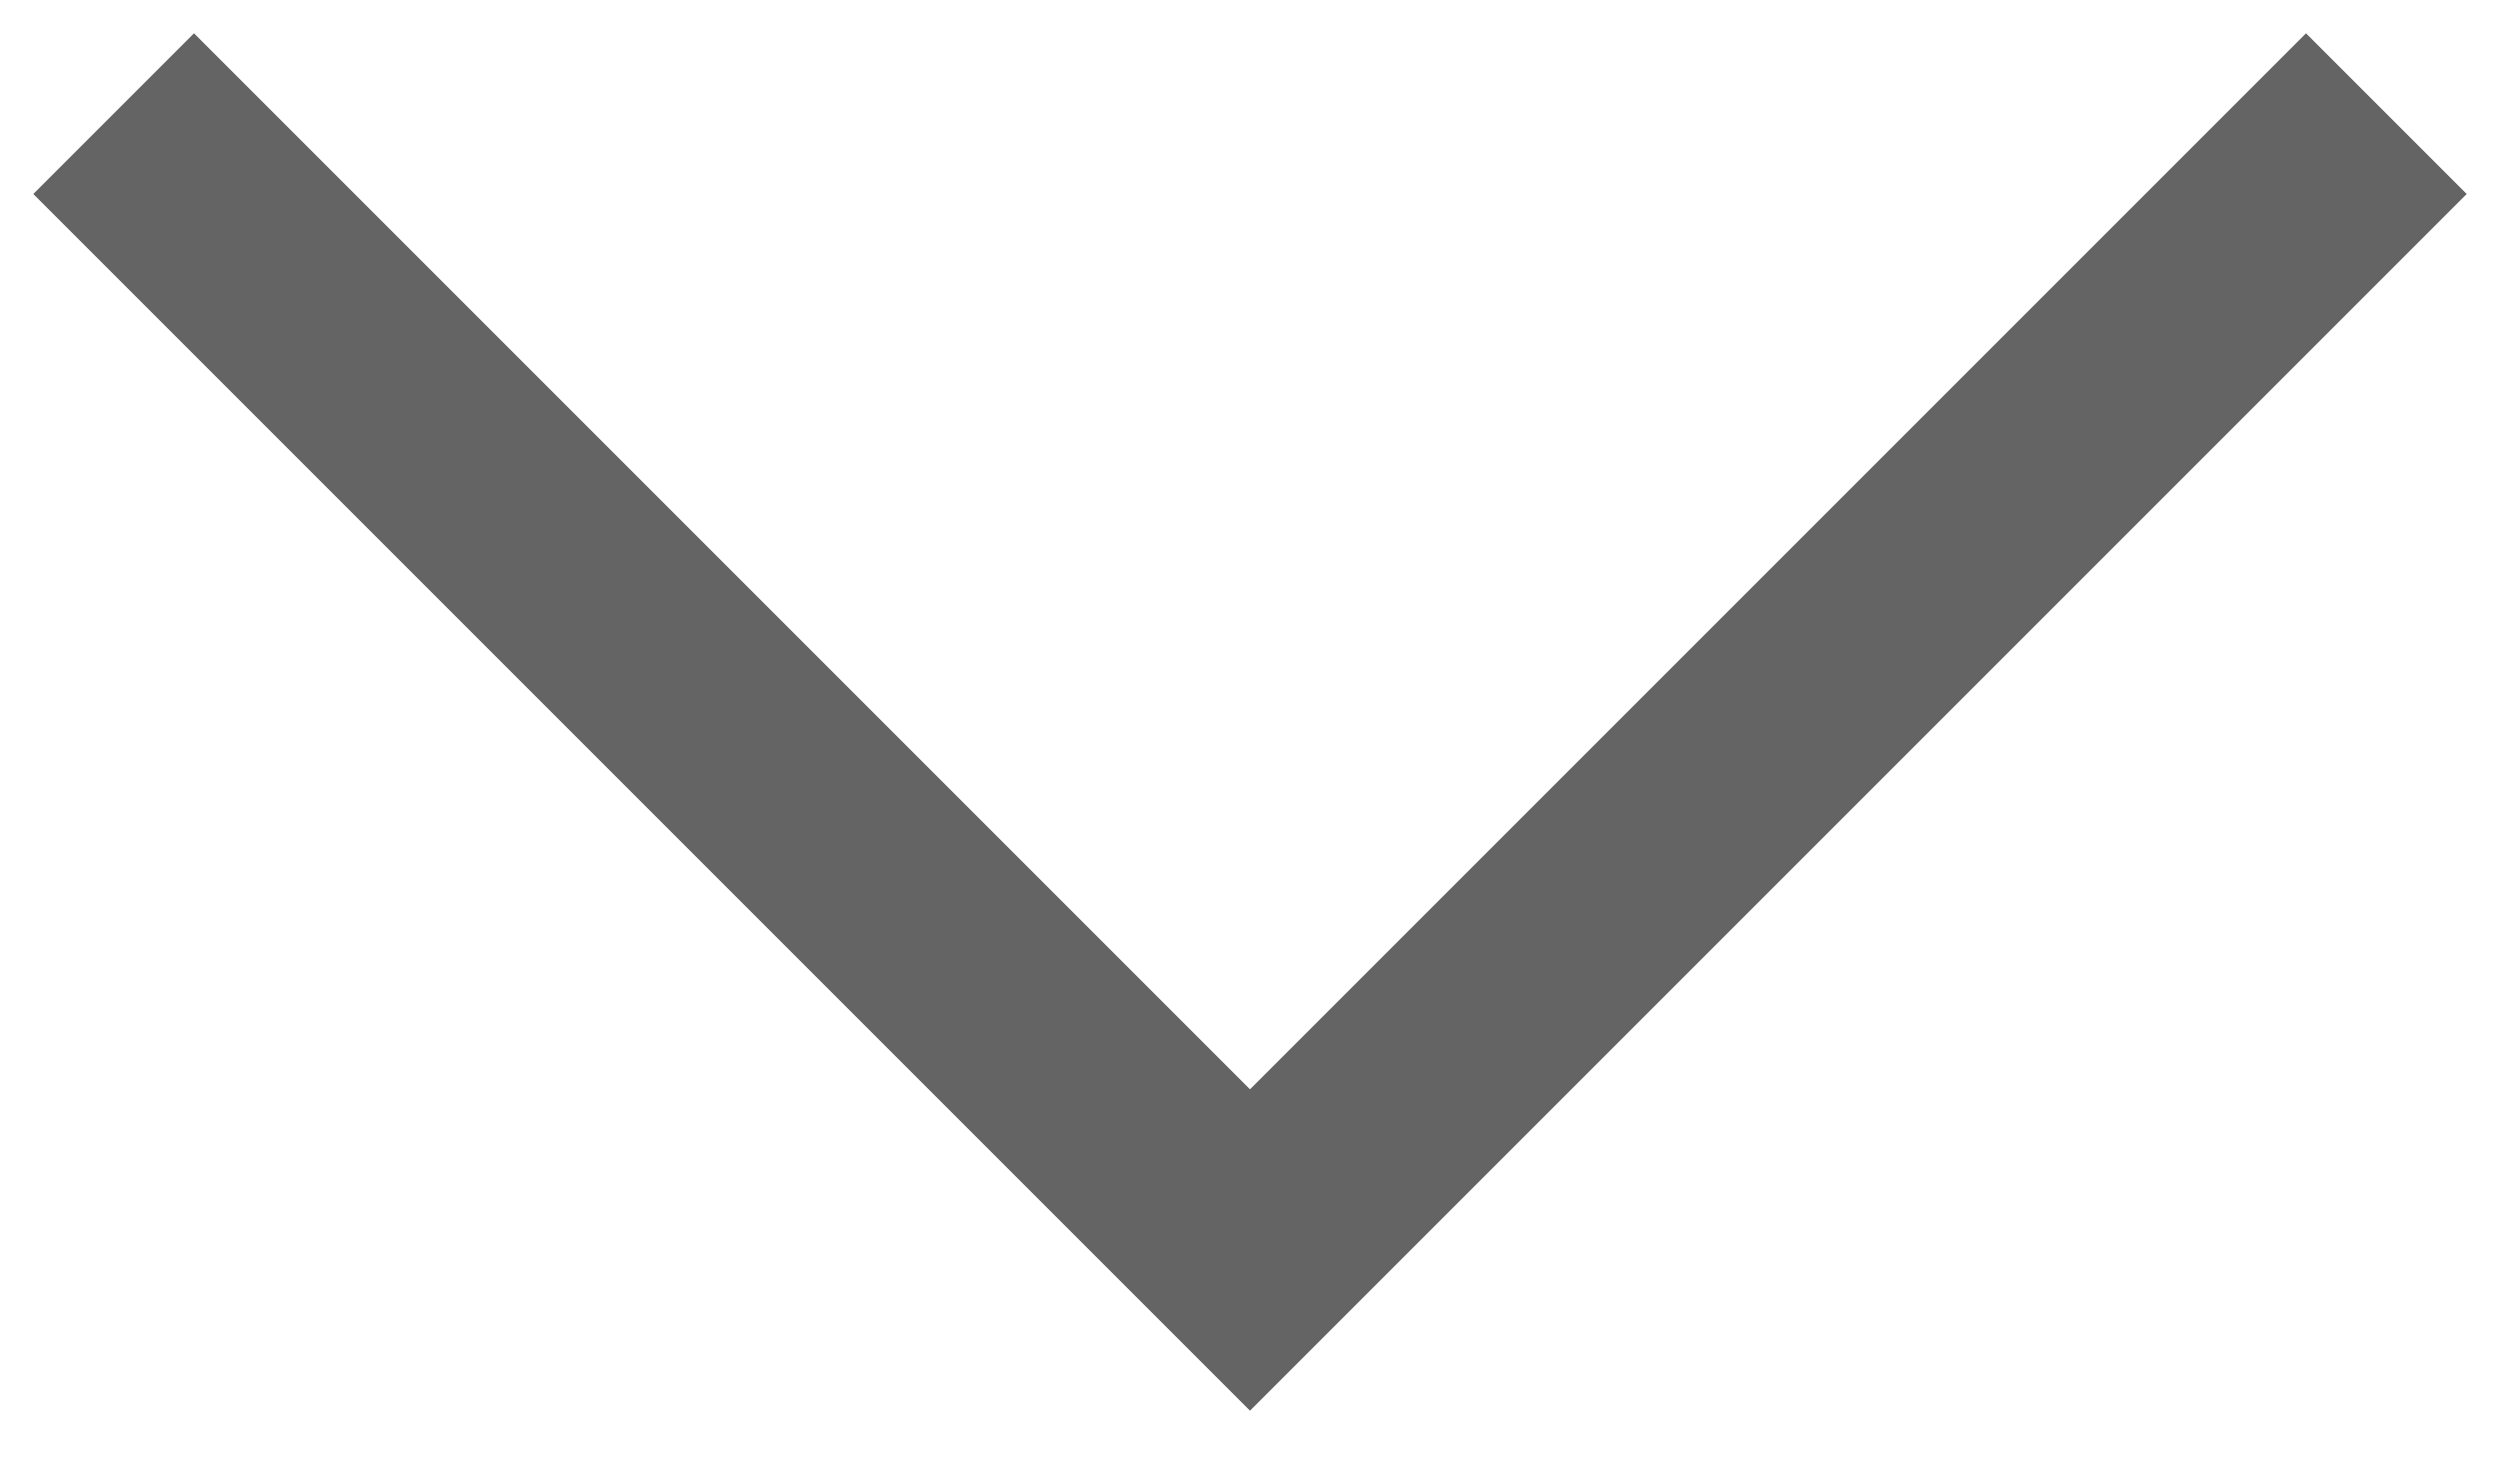 <svg width="22" height="13" viewBox="0 0 22 13" fill="none" xmlns="http://www.w3.org/2000/svg">
<g id="next" opacity="0.8">
<path id="next_2" d="M21 1L11 11L1 1" stroke="#3D3D3D" stroke-width="2"/>
</g>
</svg>
